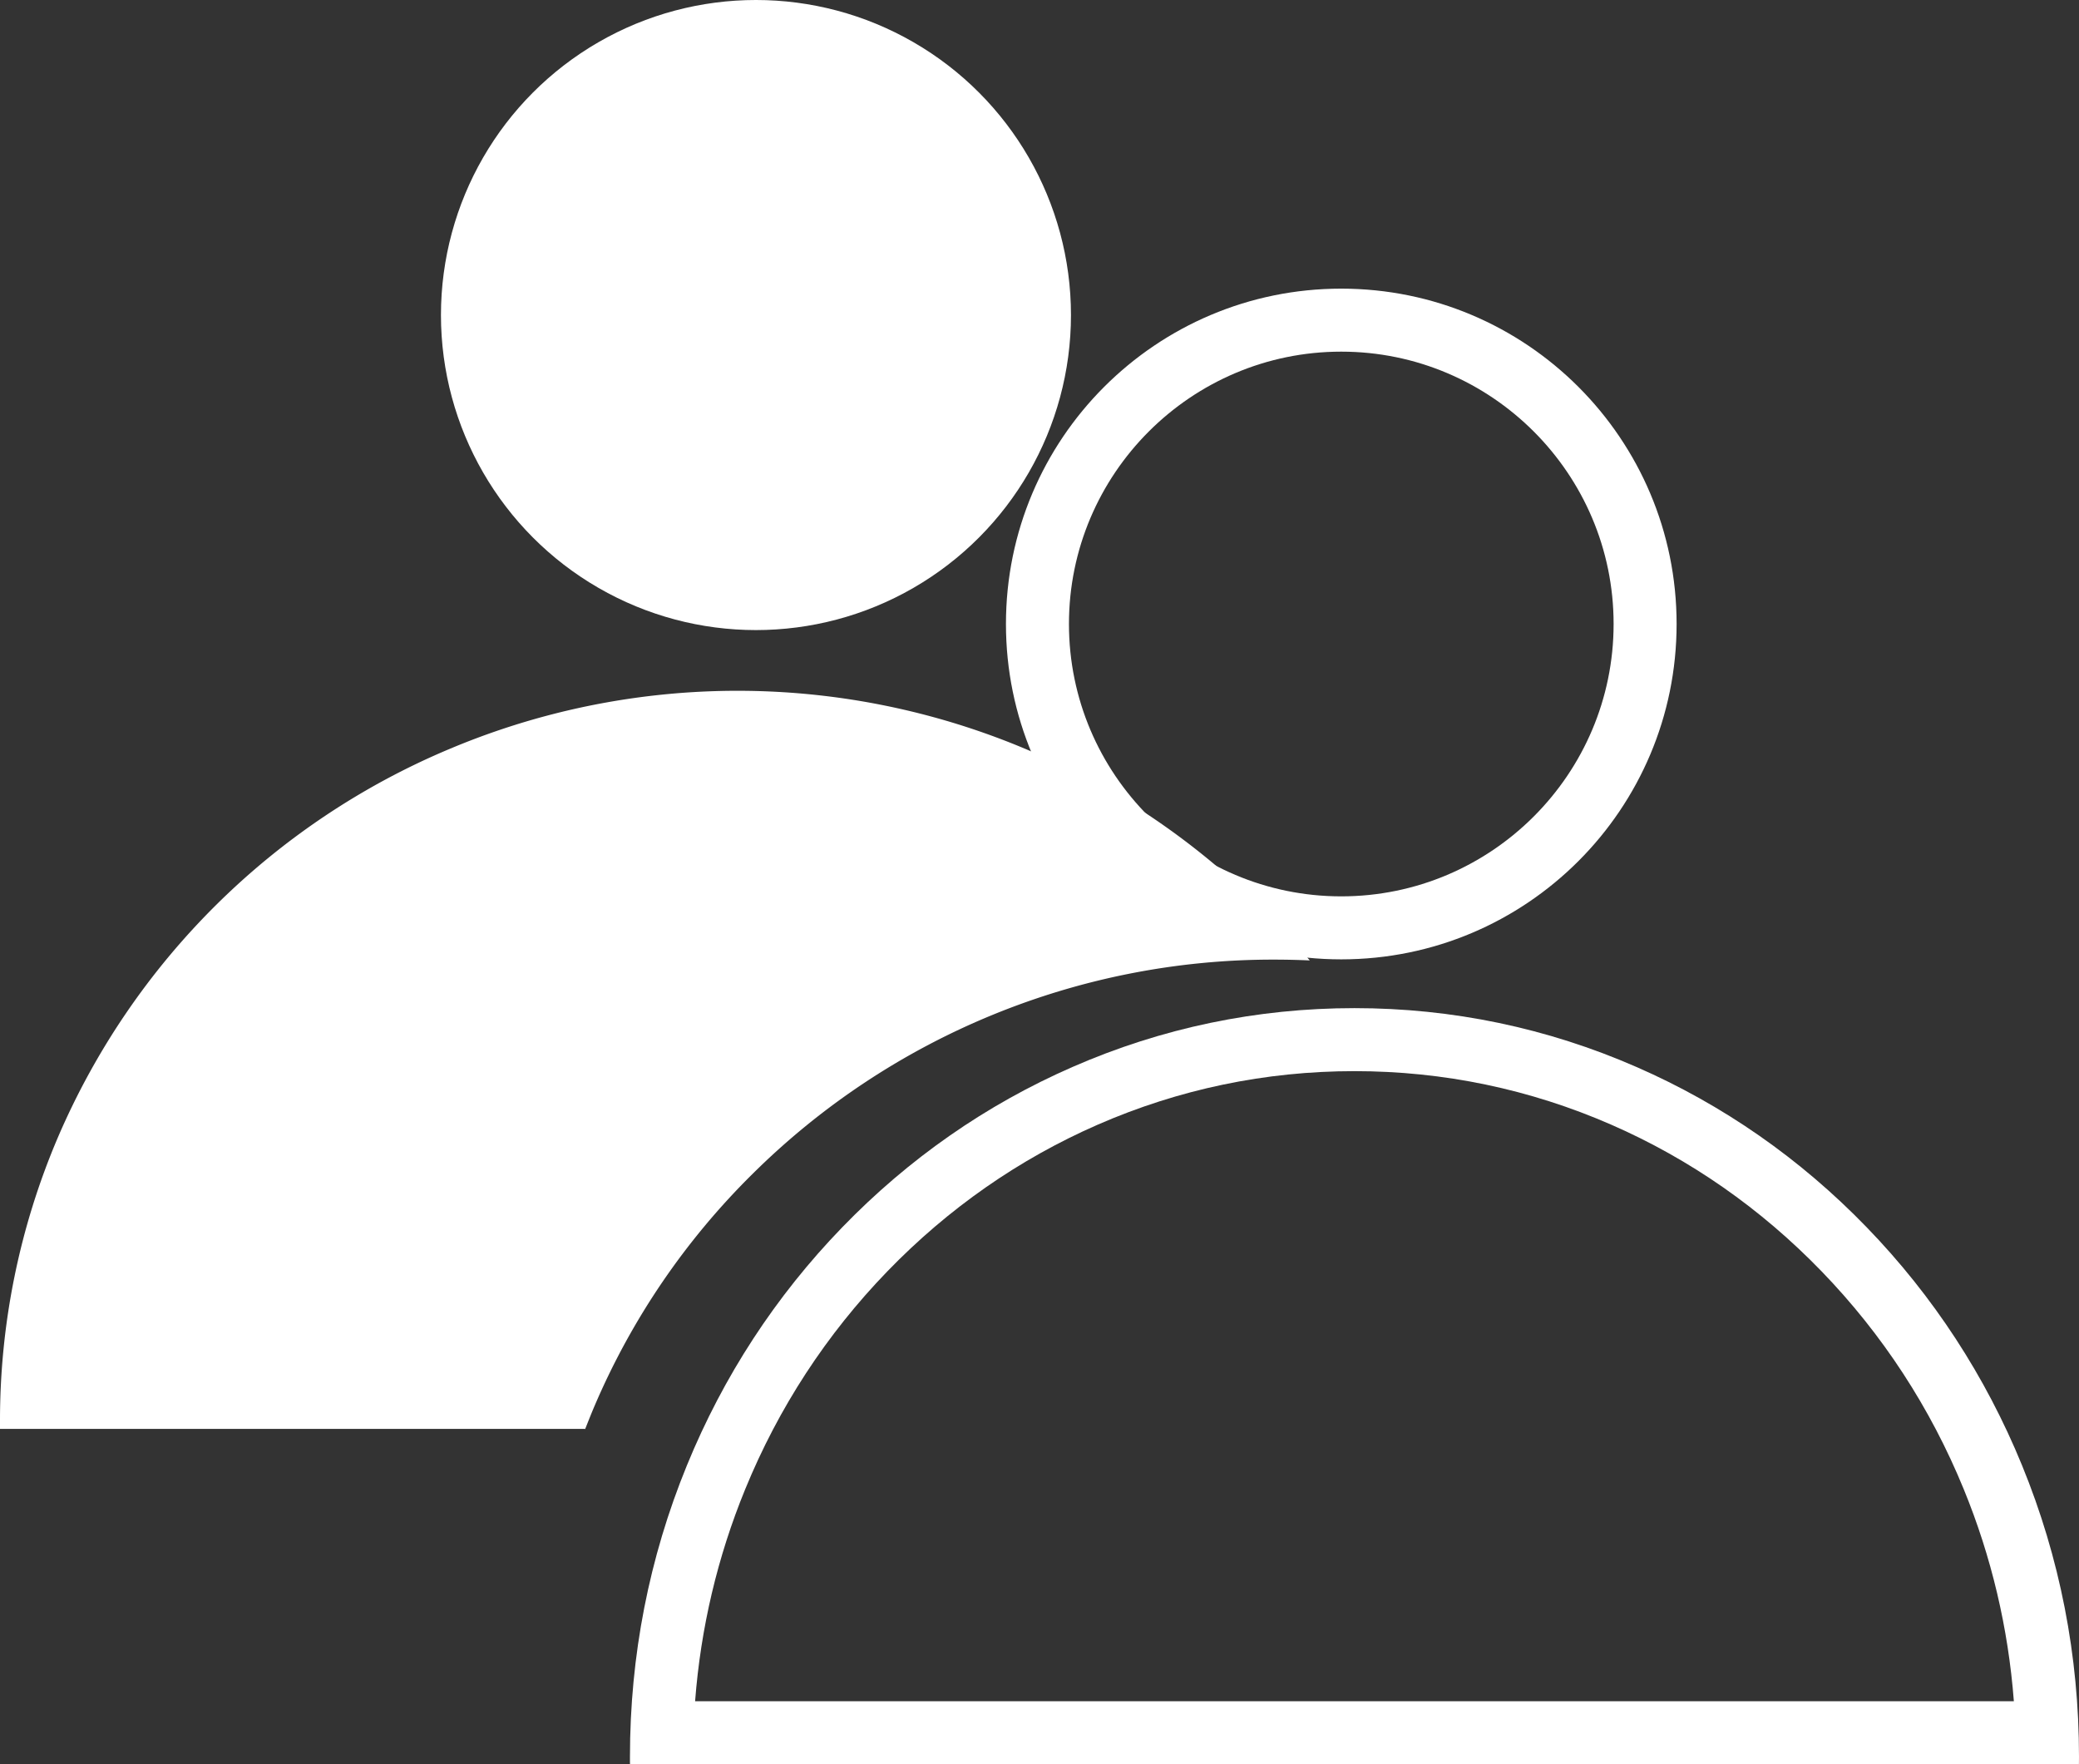 <svg xmlns="http://www.w3.org/2000/svg" width="32.999" height="28" viewBox="0 0 32.999 28">
  <rect x="0" y="0" width="32.999" height="28" fill="#333333" stroke="none"/>
  <g id="Group_605" data-name="Group 605" transform="translate(-555.001 -1210)">
    <g id="Group_430" data-name="Group 430" transform="translate(-229.999 -6211.677)">
      <circle id="Ellipse_215" data-name="Ellipse 215" cx="5" cy="5" r="5" transform="translate(791.999 7421.677)" fill="#fff"/>
      <g id="Path_153" data-name="Path 153" transform="translate(800.967 7426.258)" fill="none">
        <path d="M5.322,0A5.322,5.322,0,1,1,0,5.322,5.322,5.322,0,0,1,5.322,0Z" stroke="none"/>
        <path d="M 5.322 1 C 2.939 1 1 2.939 1 5.322 C 1 7.706 2.939 9.645 5.322 9.645 C 7.706 9.645 9.645 7.706 9.645 5.322 C 9.645 2.939 7.706 1 5.322 1 M 5.322 -3.814697265625e-06 C 8.262 -3.814697265625e-06 10.645 2.383 10.645 5.322 C 10.645 8.262 8.262 10.645 5.322 10.645 C 2.383 10.645 -3.814697265625e-06 8.262 -3.814697265625e-06 5.322 C -3.814697265625e-06 2.383 2.383 -3.814697265625e-06 5.322 -3.814697265625e-06 Z" stroke="none" fill="#fff"/>
      </g>
      <path id="Subtraction_6" data-name="Subtraction 6" d="M9.285,11.71H0v-.115A11.437,11.437,0,0,1,.92,7.081,11.686,11.686,0,0,1,7.151.912,11.778,11.778,0,0,1,19.989,3.4c.281.278.55.573.8.875-.177-.008-.366-.013-.564-.013a11.732,11.732,0,0,0-8.279,3.4,11.553,11.553,0,0,0-2.51,3.686c-.052.121-.1.245-.15.369Z" transform="translate(785 7432.645)" fill="#fff"/>
      <g id="Subtraction_5" data-name="Subtraction 5" transform="translate(794.999 7437.677)" fill="none">
        <path d="M23,12H0v-.024c0-.031,0-.063,0-.094A12.148,12.148,0,0,1,.9,7.257,11.872,11.872,0,0,1,3.368,3.48,11.449,11.449,0,0,1,7.024.934a11.2,11.2,0,0,1,8.953,0A11.449,11.449,0,0,1,19.632,3.48,11.872,11.872,0,0,1,22.1,7.257a12.148,12.148,0,0,1,.9,4.625c0,.039,0,.078,0,.118Z" stroke="none"/>
        <path d="M 21.966 11 C 21.877 9.838 21.611 8.71 21.171 7.636 C 20.64 6.339 19.88 5.175 18.913 4.176 C 17.948 3.179 16.825 2.396 15.576 1.85 C 14.285 1.286 12.914 1 11.5 1 C 10.086 1 8.715 1.286 7.424 1.85 C 6.175 2.396 5.052 3.179 4.087 4.176 C 3.12 5.175 2.36 6.339 1.829 7.636 C 1.389 8.71 1.123 9.838 1.034 11 L 21.966 11 M 22.999 12 L 0.001 12 L 0 11.976 C 0 11.945 -1.77635683940025e-15 11.914 -1.77635683940025e-15 11.882 C -1.77635683940025e-15 10.278 0.304 8.722 0.904 7.257 C 1.483 5.842 2.312 4.571 3.368 3.48 C 4.424 2.389 5.654 1.532 7.024 0.934 C 8.441 0.314 9.948 -8.881784197001252e-16 11.5 -8.881784197001252e-16 C 13.052 -8.881784197001252e-16 14.559 0.314 15.976 0.934 C 17.346 1.532 18.576 2.389 19.632 3.48 C 20.688 4.571 21.517 5.842 22.096 7.257 C 22.696 8.722 23 10.278 23 11.882 C 23 11.921 23 11.961 22.999 12 L 22.999 12 Z" stroke="none" fill="#fff"/>
      </g>
    </g>
  </g>
</svg>
